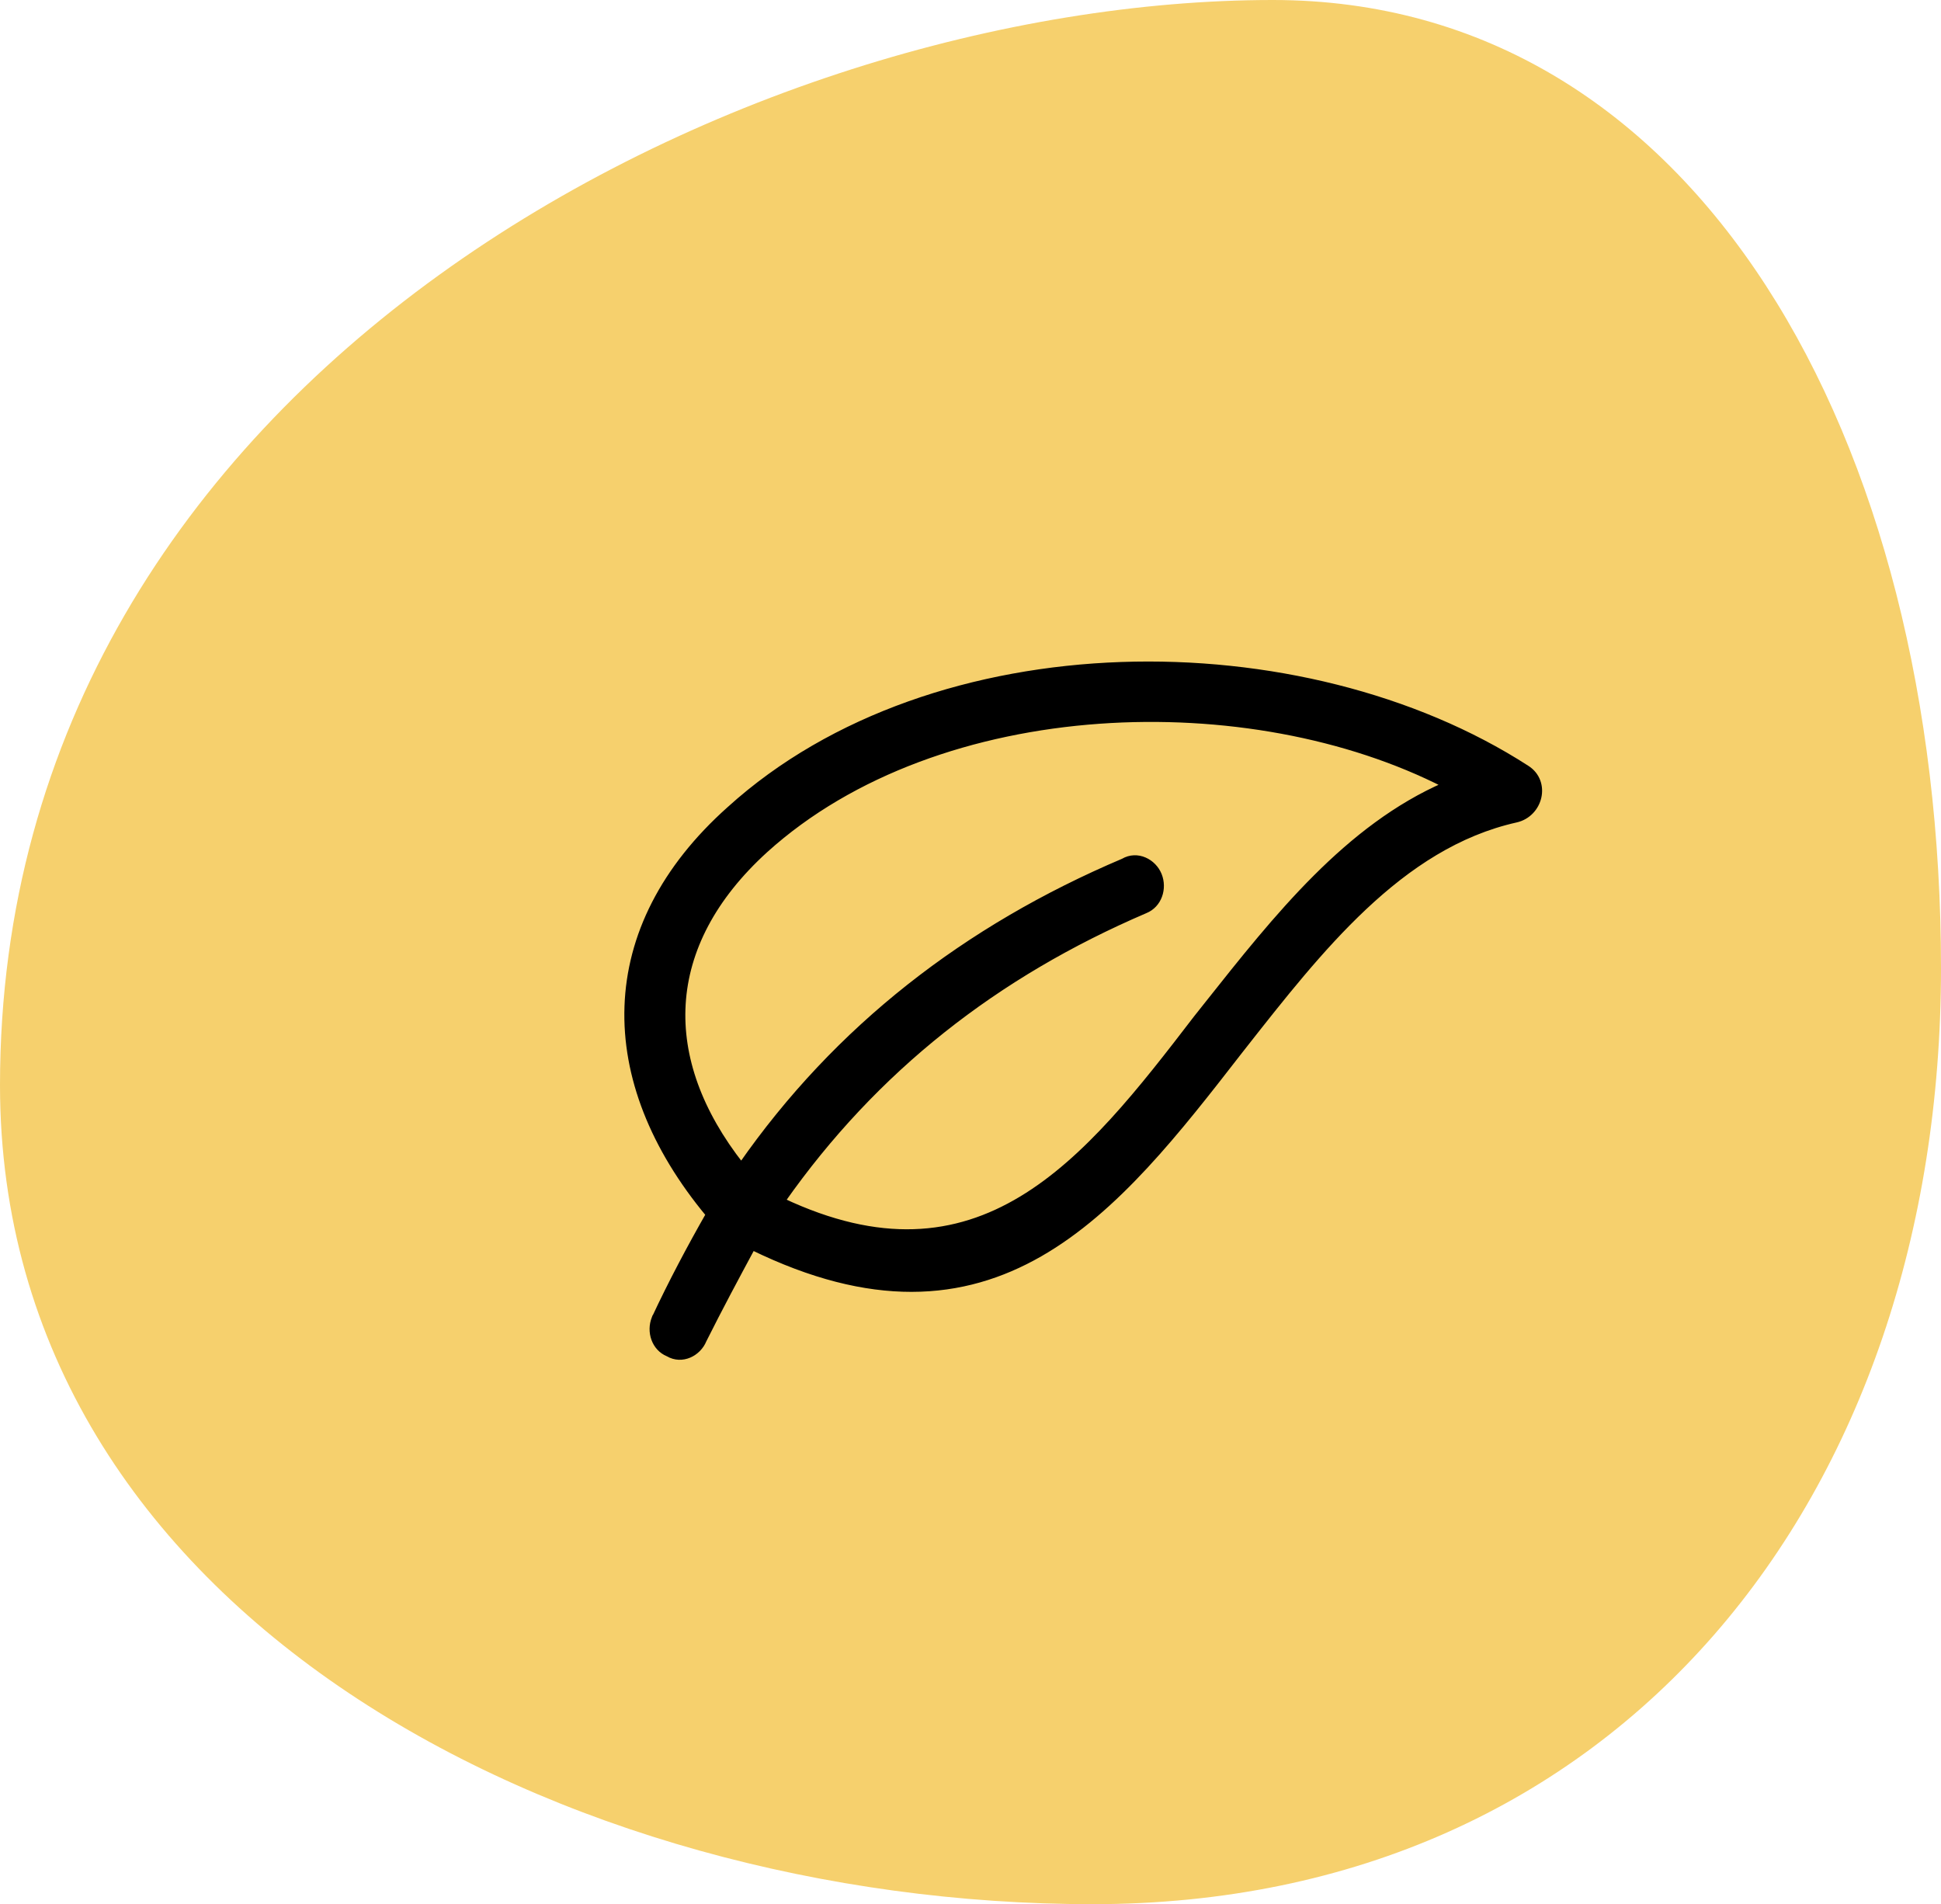 <svg width="157" height="154" viewBox="0 0 157 154" fill="none" xmlns="http://www.w3.org/2000/svg">
<path d="M157 78.29C157 121.054 131.01 154 88.366 154C45.722 154 0 130.518 0 87.754C0 30.112 60.307 0 102.951 0C137.268 0 157 35.527 157 78.29Z" fill="#F6D06D"/>
<path d="M50.762 81.4C50.567 87.025 52.836 92.799 57.344 98.22C55.82 100.893 54.299 103.753 52.964 106.613L52.963 106.613L52.958 106.626C52.53 107.694 52.942 109.008 54.047 109.463C55.172 110.123 56.474 109.437 56.906 108.372C58.221 105.743 59.536 103.295 60.853 100.849C65.682 103.209 69.925 104.232 73.733 104.229C77.6 104.226 81.003 103.164 84.1 101.389C90.279 97.848 95.25 91.457 100.28 84.977C100.367 84.867 100.454 84.756 100.541 84.645C103.657 80.679 106.812 76.662 110.331 73.355C113.945 69.957 117.927 67.324 122.615 66.272C123.59 66.055 124.238 65.296 124.427 64.46C124.617 63.62 124.345 62.683 123.47 62.135C114.41 56.291 102.442 53.375 90.677 53.789C78.912 54.202 67.321 57.945 59.031 65.454C53.662 70.238 50.958 75.725 50.762 81.4ZM116.938 63.485C109.015 66.921 103.265 74.174 97.671 81.231C97.376 81.602 97.082 81.973 96.789 82.342L96.789 82.342L96.786 82.346C92.322 88.168 87.942 93.794 82.637 96.986C79.992 98.578 77.121 99.562 73.897 99.66C70.742 99.756 67.234 99.005 63.255 97.126C70.76 86.442 80.547 78.797 92.623 73.621C93.74 73.173 94.157 71.851 93.728 70.779C93.299 69.708 91.992 69.016 90.864 69.679C78.147 75.078 67.718 83.152 59.96 94.285C56.548 89.947 54.954 85.498 55.211 81.205C55.473 76.828 57.661 72.574 61.887 68.732C68.907 62.385 78.779 59.008 88.913 58.284C98.849 57.574 109.01 59.418 116.938 63.485Z" fill="black" stroke="black" stroke-width="0.5"/>
</svg>
